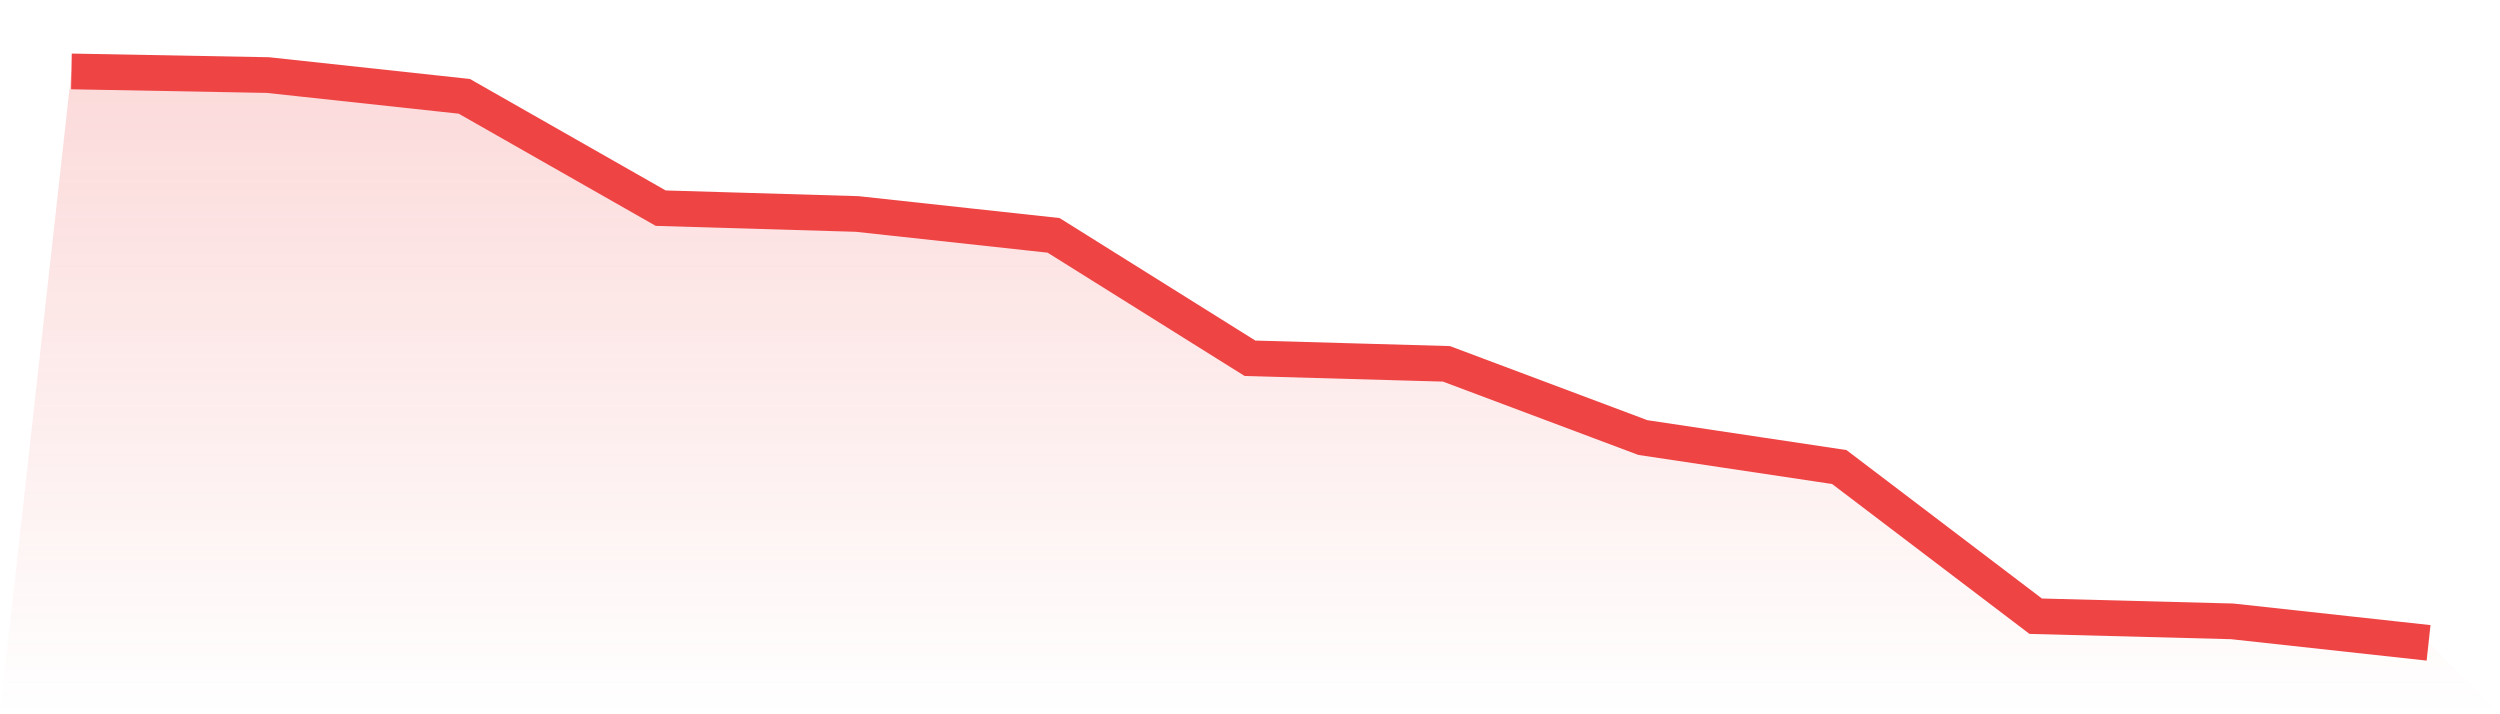 <svg viewBox="0 0 140 40" xmlns="http://www.w3.org/2000/svg">
<defs>
<linearGradient id="gradient" x1="0" x2="0" y1="0" y2="1">
<stop offset="0%" stop-color="#ef4444" stop-opacity="0.2"/>
<stop offset="100%" stop-color="#ef4444" stop-opacity="0"/>
</linearGradient>
</defs>
<path d="M4,4 L4,4 L15,4.204 L26,5.394 L37,11.657 L48,11.983 L59,13.18 L70,20.064 L81,20.375 L92,24.503 L103,26.154 L114,34.508 L125,34.796 L136,36 L140,40 L0,40 z" fill="url(#gradient)"/>
<path d="M4,4 L4,4 L15,4.204 L26,5.394 L37,11.657 L48,11.983 L59,13.18 L70,20.064 L81,20.375 L92,24.503 L103,26.154 L114,34.508 L125,34.796 L136,36" fill="none" stroke="#ef4444" stroke-width="2"/>
</svg>